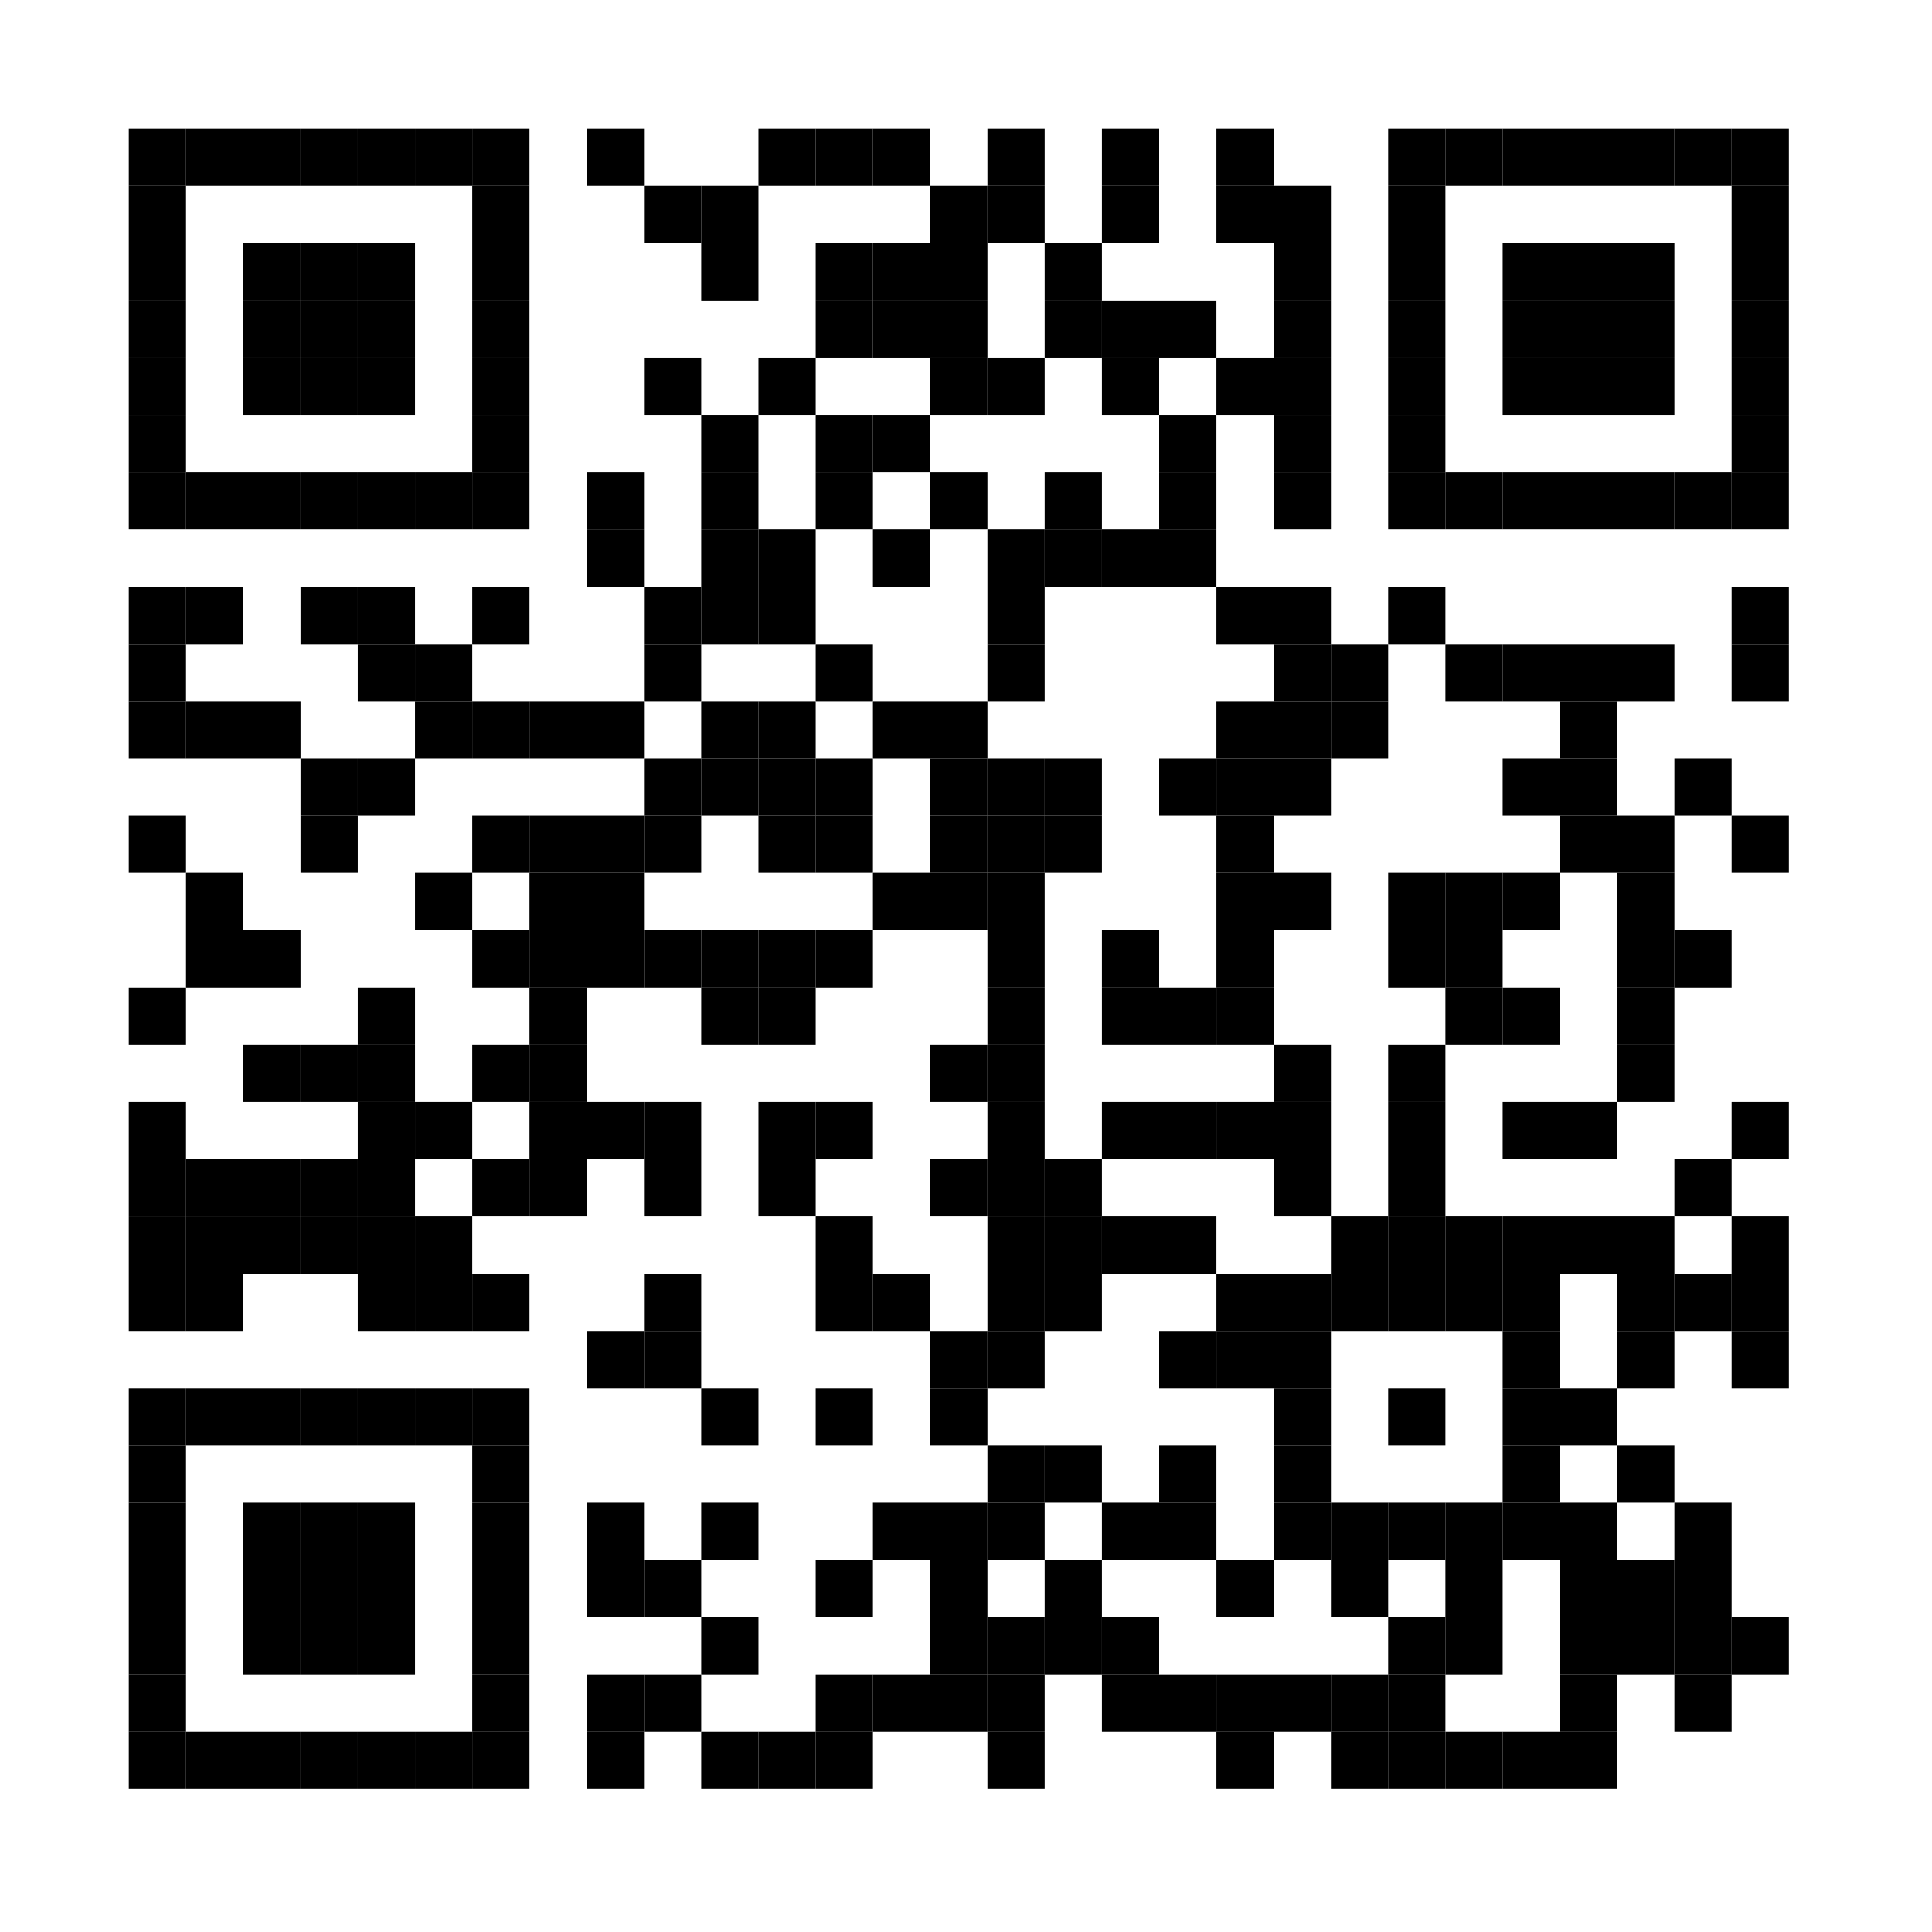 <?xml version="1.0"?>
<svg xmlns="http://www.w3.org/2000/svg" xmlns:xlink="http://www.w3.org/1999/xlink" version="1.1" width="135px" height="135px" viewBox="0 0 135 135"><defs><rect id="block" width="4" height="4" fill="#000000" fill-opacity="1"/></defs><rect x="0" y="0" width="135" height="135" fill="#ffffff" fill-opacity="1"/><use x="9" y="9" xlink:href="#block"/><use x="13" y="9" xlink:href="#block"/><use x="17" y="9" xlink:href="#block"/><use x="21" y="9" xlink:href="#block"/><use x="25" y="9" xlink:href="#block"/><use x="29" y="9" xlink:href="#block"/><use x="33" y="9" xlink:href="#block"/><use x="41" y="9" xlink:href="#block"/><use x="53" y="9" xlink:href="#block"/><use x="57" y="9" xlink:href="#block"/><use x="61" y="9" xlink:href="#block"/><use x="69" y="9" xlink:href="#block"/><use x="77" y="9" xlink:href="#block"/><use x="85" y="9" xlink:href="#block"/><use x="97" y="9" xlink:href="#block"/><use x="101" y="9" xlink:href="#block"/><use x="105" y="9" xlink:href="#block"/><use x="109" y="9" xlink:href="#block"/><use x="113" y="9" xlink:href="#block"/><use x="117" y="9" xlink:href="#block"/><use x="121" y="9" xlink:href="#block"/><use x="9" y="13" xlink:href="#block"/><use x="33" y="13" xlink:href="#block"/><use x="45" y="13" xlink:href="#block"/><use x="49" y="13" xlink:href="#block"/><use x="65" y="13" xlink:href="#block"/><use x="69" y="13" xlink:href="#block"/><use x="77" y="13" xlink:href="#block"/><use x="85" y="13" xlink:href="#block"/><use x="89" y="13" xlink:href="#block"/><use x="97" y="13" xlink:href="#block"/><use x="121" y="13" xlink:href="#block"/><use x="9" y="17" xlink:href="#block"/><use x="17" y="17" xlink:href="#block"/><use x="21" y="17" xlink:href="#block"/><use x="25" y="17" xlink:href="#block"/><use x="33" y="17" xlink:href="#block"/><use x="49" y="17" xlink:href="#block"/><use x="57" y="17" xlink:href="#block"/><use x="61" y="17" xlink:href="#block"/><use x="65" y="17" xlink:href="#block"/><use x="73" y="17" xlink:href="#block"/><use x="89" y="17" xlink:href="#block"/><use x="97" y="17" xlink:href="#block"/><use x="105" y="17" xlink:href="#block"/><use x="109" y="17" xlink:href="#block"/><use x="113" y="17" xlink:href="#block"/><use x="121" y="17" xlink:href="#block"/><use x="9" y="21" xlink:href="#block"/><use x="17" y="21" xlink:href="#block"/><use x="21" y="21" xlink:href="#block"/><use x="25" y="21" xlink:href="#block"/><use x="33" y="21" xlink:href="#block"/><use x="57" y="21" xlink:href="#block"/><use x="61" y="21" xlink:href="#block"/><use x="65" y="21" xlink:href="#block"/><use x="73" y="21" xlink:href="#block"/><use x="77" y="21" xlink:href="#block"/><use x="81" y="21" xlink:href="#block"/><use x="89" y="21" xlink:href="#block"/><use x="97" y="21" xlink:href="#block"/><use x="105" y="21" xlink:href="#block"/><use x="109" y="21" xlink:href="#block"/><use x="113" y="21" xlink:href="#block"/><use x="121" y="21" xlink:href="#block"/><use x="9" y="25" xlink:href="#block"/><use x="17" y="25" xlink:href="#block"/><use x="21" y="25" xlink:href="#block"/><use x="25" y="25" xlink:href="#block"/><use x="33" y="25" xlink:href="#block"/><use x="45" y="25" xlink:href="#block"/><use x="53" y="25" xlink:href="#block"/><use x="65" y="25" xlink:href="#block"/><use x="69" y="25" xlink:href="#block"/><use x="77" y="25" xlink:href="#block"/><use x="85" y="25" xlink:href="#block"/><use x="89" y="25" xlink:href="#block"/><use x="97" y="25" xlink:href="#block"/><use x="105" y="25" xlink:href="#block"/><use x="109" y="25" xlink:href="#block"/><use x="113" y="25" xlink:href="#block"/><use x="121" y="25" xlink:href="#block"/><use x="9" y="29" xlink:href="#block"/><use x="33" y="29" xlink:href="#block"/><use x="49" y="29" xlink:href="#block"/><use x="57" y="29" xlink:href="#block"/><use x="61" y="29" xlink:href="#block"/><use x="81" y="29" xlink:href="#block"/><use x="89" y="29" xlink:href="#block"/><use x="97" y="29" xlink:href="#block"/><use x="121" y="29" xlink:href="#block"/><use x="9" y="33" xlink:href="#block"/><use x="13" y="33" xlink:href="#block"/><use x="17" y="33" xlink:href="#block"/><use x="21" y="33" xlink:href="#block"/><use x="25" y="33" xlink:href="#block"/><use x="29" y="33" xlink:href="#block"/><use x="33" y="33" xlink:href="#block"/><use x="41" y="33" xlink:href="#block"/><use x="49" y="33" xlink:href="#block"/><use x="57" y="33" xlink:href="#block"/><use x="65" y="33" xlink:href="#block"/><use x="73" y="33" xlink:href="#block"/><use x="81" y="33" xlink:href="#block"/><use x="89" y="33" xlink:href="#block"/><use x="97" y="33" xlink:href="#block"/><use x="101" y="33" xlink:href="#block"/><use x="105" y="33" xlink:href="#block"/><use x="109" y="33" xlink:href="#block"/><use x="113" y="33" xlink:href="#block"/><use x="117" y="33" xlink:href="#block"/><use x="121" y="33" xlink:href="#block"/><use x="41" y="37" xlink:href="#block"/><use x="49" y="37" xlink:href="#block"/><use x="53" y="37" xlink:href="#block"/><use x="61" y="37" xlink:href="#block"/><use x="69" y="37" xlink:href="#block"/><use x="73" y="37" xlink:href="#block"/><use x="77" y="37" xlink:href="#block"/><use x="81" y="37" xlink:href="#block"/><use x="9" y="41" xlink:href="#block"/><use x="13" y="41" xlink:href="#block"/><use x="21" y="41" xlink:href="#block"/><use x="25" y="41" xlink:href="#block"/><use x="33" y="41" xlink:href="#block"/><use x="45" y="41" xlink:href="#block"/><use x="49" y="41" xlink:href="#block"/><use x="53" y="41" xlink:href="#block"/><use x="69" y="41" xlink:href="#block"/><use x="85" y="41" xlink:href="#block"/><use x="89" y="41" xlink:href="#block"/><use x="97" y="41" xlink:href="#block"/><use x="121" y="41" xlink:href="#block"/><use x="9" y="45" xlink:href="#block"/><use x="25" y="45" xlink:href="#block"/><use x="29" y="45" xlink:href="#block"/><use x="45" y="45" xlink:href="#block"/><use x="57" y="45" xlink:href="#block"/><use x="69" y="45" xlink:href="#block"/><use x="89" y="45" xlink:href="#block"/><use x="93" y="45" xlink:href="#block"/><use x="101" y="45" xlink:href="#block"/><use x="105" y="45" xlink:href="#block"/><use x="109" y="45" xlink:href="#block"/><use x="113" y="45" xlink:href="#block"/><use x="121" y="45" xlink:href="#block"/><use x="9" y="49" xlink:href="#block"/><use x="13" y="49" xlink:href="#block"/><use x="17" y="49" xlink:href="#block"/><use x="29" y="49" xlink:href="#block"/><use x="33" y="49" xlink:href="#block"/><use x="37" y="49" xlink:href="#block"/><use x="41" y="49" xlink:href="#block"/><use x="49" y="49" xlink:href="#block"/><use x="53" y="49" xlink:href="#block"/><use x="61" y="49" xlink:href="#block"/><use x="65" y="49" xlink:href="#block"/><use x="85" y="49" xlink:href="#block"/><use x="89" y="49" xlink:href="#block"/><use x="93" y="49" xlink:href="#block"/><use x="109" y="49" xlink:href="#block"/><use x="21" y="53" xlink:href="#block"/><use x="25" y="53" xlink:href="#block"/><use x="45" y="53" xlink:href="#block"/><use x="49" y="53" xlink:href="#block"/><use x="53" y="53" xlink:href="#block"/><use x="57" y="53" xlink:href="#block"/><use x="65" y="53" xlink:href="#block"/><use x="69" y="53" xlink:href="#block"/><use x="73" y="53" xlink:href="#block"/><use x="81" y="53" xlink:href="#block"/><use x="85" y="53" xlink:href="#block"/><use x="89" y="53" xlink:href="#block"/><use x="105" y="53" xlink:href="#block"/><use x="109" y="53" xlink:href="#block"/><use x="117" y="53" xlink:href="#block"/><use x="9" y="57" xlink:href="#block"/><use x="21" y="57" xlink:href="#block"/><use x="33" y="57" xlink:href="#block"/><use x="37" y="57" xlink:href="#block"/><use x="41" y="57" xlink:href="#block"/><use x="45" y="57" xlink:href="#block"/><use x="53" y="57" xlink:href="#block"/><use x="57" y="57" xlink:href="#block"/><use x="65" y="57" xlink:href="#block"/><use x="69" y="57" xlink:href="#block"/><use x="73" y="57" xlink:href="#block"/><use x="85" y="57" xlink:href="#block"/><use x="109" y="57" xlink:href="#block"/><use x="113" y="57" xlink:href="#block"/><use x="121" y="57" xlink:href="#block"/><use x="13" y="61" xlink:href="#block"/><use x="29" y="61" xlink:href="#block"/><use x="37" y="61" xlink:href="#block"/><use x="41" y="61" xlink:href="#block"/><use x="61" y="61" xlink:href="#block"/><use x="65" y="61" xlink:href="#block"/><use x="69" y="61" xlink:href="#block"/><use x="85" y="61" xlink:href="#block"/><use x="89" y="61" xlink:href="#block"/><use x="97" y="61" xlink:href="#block"/><use x="101" y="61" xlink:href="#block"/><use x="105" y="61" xlink:href="#block"/><use x="113" y="61" xlink:href="#block"/><use x="13" y="65" xlink:href="#block"/><use x="17" y="65" xlink:href="#block"/><use x="33" y="65" xlink:href="#block"/><use x="37" y="65" xlink:href="#block"/><use x="41" y="65" xlink:href="#block"/><use x="45" y="65" xlink:href="#block"/><use x="49" y="65" xlink:href="#block"/><use x="53" y="65" xlink:href="#block"/><use x="57" y="65" xlink:href="#block"/><use x="69" y="65" xlink:href="#block"/><use x="77" y="65" xlink:href="#block"/><use x="85" y="65" xlink:href="#block"/><use x="97" y="65" xlink:href="#block"/><use x="101" y="65" xlink:href="#block"/><use x="113" y="65" xlink:href="#block"/><use x="117" y="65" xlink:href="#block"/><use x="9" y="69" xlink:href="#block"/><use x="25" y="69" xlink:href="#block"/><use x="37" y="69" xlink:href="#block"/><use x="49" y="69" xlink:href="#block"/><use x="53" y="69" xlink:href="#block"/><use x="69" y="69" xlink:href="#block"/><use x="77" y="69" xlink:href="#block"/><use x="81" y="69" xlink:href="#block"/><use x="85" y="69" xlink:href="#block"/><use x="101" y="69" xlink:href="#block"/><use x="105" y="69" xlink:href="#block"/><use x="113" y="69" xlink:href="#block"/><use x="17" y="73" xlink:href="#block"/><use x="21" y="73" xlink:href="#block"/><use x="25" y="73" xlink:href="#block"/><use x="33" y="73" xlink:href="#block"/><use x="37" y="73" xlink:href="#block"/><use x="65" y="73" xlink:href="#block"/><use x="69" y="73" xlink:href="#block"/><use x="89" y="73" xlink:href="#block"/><use x="97" y="73" xlink:href="#block"/><use x="113" y="73" xlink:href="#block"/><use x="9" y="77" xlink:href="#block"/><use x="25" y="77" xlink:href="#block"/><use x="29" y="77" xlink:href="#block"/><use x="37" y="77" xlink:href="#block"/><use x="41" y="77" xlink:href="#block"/><use x="45" y="77" xlink:href="#block"/><use x="53" y="77" xlink:href="#block"/><use x="57" y="77" xlink:href="#block"/><use x="69" y="77" xlink:href="#block"/><use x="77" y="77" xlink:href="#block"/><use x="81" y="77" xlink:href="#block"/><use x="85" y="77" xlink:href="#block"/><use x="89" y="77" xlink:href="#block"/><use x="97" y="77" xlink:href="#block"/><use x="105" y="77" xlink:href="#block"/><use x="109" y="77" xlink:href="#block"/><use x="121" y="77" xlink:href="#block"/><use x="9" y="81" xlink:href="#block"/><use x="13" y="81" xlink:href="#block"/><use x="17" y="81" xlink:href="#block"/><use x="21" y="81" xlink:href="#block"/><use x="25" y="81" xlink:href="#block"/><use x="33" y="81" xlink:href="#block"/><use x="37" y="81" xlink:href="#block"/><use x="45" y="81" xlink:href="#block"/><use x="53" y="81" xlink:href="#block"/><use x="65" y="81" xlink:href="#block"/><use x="69" y="81" xlink:href="#block"/><use x="73" y="81" xlink:href="#block"/><use x="89" y="81" xlink:href="#block"/><use x="97" y="81" xlink:href="#block"/><use x="117" y="81" xlink:href="#block"/><use x="9" y="85" xlink:href="#block"/><use x="13" y="85" xlink:href="#block"/><use x="17" y="85" xlink:href="#block"/><use x="21" y="85" xlink:href="#block"/><use x="25" y="85" xlink:href="#block"/><use x="29" y="85" xlink:href="#block"/><use x="57" y="85" xlink:href="#block"/><use x="69" y="85" xlink:href="#block"/><use x="73" y="85" xlink:href="#block"/><use x="77" y="85" xlink:href="#block"/><use x="81" y="85" xlink:href="#block"/><use x="93" y="85" xlink:href="#block"/><use x="97" y="85" xlink:href="#block"/><use x="101" y="85" xlink:href="#block"/><use x="105" y="85" xlink:href="#block"/><use x="109" y="85" xlink:href="#block"/><use x="113" y="85" xlink:href="#block"/><use x="121" y="85" xlink:href="#block"/><use x="9" y="89" xlink:href="#block"/><use x="13" y="89" xlink:href="#block"/><use x="25" y="89" xlink:href="#block"/><use x="29" y="89" xlink:href="#block"/><use x="33" y="89" xlink:href="#block"/><use x="45" y="89" xlink:href="#block"/><use x="57" y="89" xlink:href="#block"/><use x="61" y="89" xlink:href="#block"/><use x="69" y="89" xlink:href="#block"/><use x="73" y="89" xlink:href="#block"/><use x="85" y="89" xlink:href="#block"/><use x="89" y="89" xlink:href="#block"/><use x="93" y="89" xlink:href="#block"/><use x="97" y="89" xlink:href="#block"/><use x="101" y="89" xlink:href="#block"/><use x="105" y="89" xlink:href="#block"/><use x="113" y="89" xlink:href="#block"/><use x="117" y="89" xlink:href="#block"/><use x="121" y="89" xlink:href="#block"/><use x="41" y="93" xlink:href="#block"/><use x="45" y="93" xlink:href="#block"/><use x="65" y="93" xlink:href="#block"/><use x="69" y="93" xlink:href="#block"/><use x="81" y="93" xlink:href="#block"/><use x="85" y="93" xlink:href="#block"/><use x="89" y="93" xlink:href="#block"/><use x="105" y="93" xlink:href="#block"/><use x="113" y="93" xlink:href="#block"/><use x="121" y="93" xlink:href="#block"/><use x="9" y="97" xlink:href="#block"/><use x="13" y="97" xlink:href="#block"/><use x="17" y="97" xlink:href="#block"/><use x="21" y="97" xlink:href="#block"/><use x="25" y="97" xlink:href="#block"/><use x="29" y="97" xlink:href="#block"/><use x="33" y="97" xlink:href="#block"/><use x="49" y="97" xlink:href="#block"/><use x="57" y="97" xlink:href="#block"/><use x="65" y="97" xlink:href="#block"/><use x="89" y="97" xlink:href="#block"/><use x="97" y="97" xlink:href="#block"/><use x="105" y="97" xlink:href="#block"/><use x="109" y="97" xlink:href="#block"/><use x="9" y="101" xlink:href="#block"/><use x="33" y="101" xlink:href="#block"/><use x="69" y="101" xlink:href="#block"/><use x="73" y="101" xlink:href="#block"/><use x="81" y="101" xlink:href="#block"/><use x="89" y="101" xlink:href="#block"/><use x="105" y="101" xlink:href="#block"/><use x="113" y="101" xlink:href="#block"/><use x="9" y="105" xlink:href="#block"/><use x="17" y="105" xlink:href="#block"/><use x="21" y="105" xlink:href="#block"/><use x="25" y="105" xlink:href="#block"/><use x="33" y="105" xlink:href="#block"/><use x="41" y="105" xlink:href="#block"/><use x="49" y="105" xlink:href="#block"/><use x="61" y="105" xlink:href="#block"/><use x="65" y="105" xlink:href="#block"/><use x="69" y="105" xlink:href="#block"/><use x="77" y="105" xlink:href="#block"/><use x="81" y="105" xlink:href="#block"/><use x="89" y="105" xlink:href="#block"/><use x="93" y="105" xlink:href="#block"/><use x="97" y="105" xlink:href="#block"/><use x="101" y="105" xlink:href="#block"/><use x="105" y="105" xlink:href="#block"/><use x="109" y="105" xlink:href="#block"/><use x="117" y="105" xlink:href="#block"/><use x="9" y="109" xlink:href="#block"/><use x="17" y="109" xlink:href="#block"/><use x="21" y="109" xlink:href="#block"/><use x="25" y="109" xlink:href="#block"/><use x="33" y="109" xlink:href="#block"/><use x="41" y="109" xlink:href="#block"/><use x="45" y="109" xlink:href="#block"/><use x="57" y="109" xlink:href="#block"/><use x="65" y="109" xlink:href="#block"/><use x="73" y="109" xlink:href="#block"/><use x="85" y="109" xlink:href="#block"/><use x="93" y="109" xlink:href="#block"/><use x="101" y="109" xlink:href="#block"/><use x="109" y="109" xlink:href="#block"/><use x="113" y="109" xlink:href="#block"/><use x="117" y="109" xlink:href="#block"/><use x="9" y="113" xlink:href="#block"/><use x="17" y="113" xlink:href="#block"/><use x="21" y="113" xlink:href="#block"/><use x="25" y="113" xlink:href="#block"/><use x="33" y="113" xlink:href="#block"/><use x="49" y="113" xlink:href="#block"/><use x="65" y="113" xlink:href="#block"/><use x="69" y="113" xlink:href="#block"/><use x="73" y="113" xlink:href="#block"/><use x="77" y="113" xlink:href="#block"/><use x="97" y="113" xlink:href="#block"/><use x="101" y="113" xlink:href="#block"/><use x="109" y="113" xlink:href="#block"/><use x="113" y="113" xlink:href="#block"/><use x="117" y="113" xlink:href="#block"/><use x="121" y="113" xlink:href="#block"/><use x="9" y="117" xlink:href="#block"/><use x="33" y="117" xlink:href="#block"/><use x="41" y="117" xlink:href="#block"/><use x="45" y="117" xlink:href="#block"/><use x="57" y="117" xlink:href="#block"/><use x="61" y="117" xlink:href="#block"/><use x="65" y="117" xlink:href="#block"/><use x="69" y="117" xlink:href="#block"/><use x="77" y="117" xlink:href="#block"/><use x="81" y="117" xlink:href="#block"/><use x="85" y="117" xlink:href="#block"/><use x="89" y="117" xlink:href="#block"/><use x="93" y="117" xlink:href="#block"/><use x="97" y="117" xlink:href="#block"/><use x="109" y="117" xlink:href="#block"/><use x="117" y="117" xlink:href="#block"/><use x="9" y="121" xlink:href="#block"/><use x="13" y="121" xlink:href="#block"/><use x="17" y="121" xlink:href="#block"/><use x="21" y="121" xlink:href="#block"/><use x="25" y="121" xlink:href="#block"/><use x="29" y="121" xlink:href="#block"/><use x="33" y="121" xlink:href="#block"/><use x="41" y="121" xlink:href="#block"/><use x="49" y="121" xlink:href="#block"/><use x="53" y="121" xlink:href="#block"/><use x="57" y="121" xlink:href="#block"/><use x="69" y="121" xlink:href="#block"/><use x="85" y="121" xlink:href="#block"/><use x="93" y="121" xlink:href="#block"/><use x="97" y="121" xlink:href="#block"/><use x="101" y="121" xlink:href="#block"/><use x="105" y="121" xlink:href="#block"/><use x="109" y="121" xlink:href="#block"/></svg>

